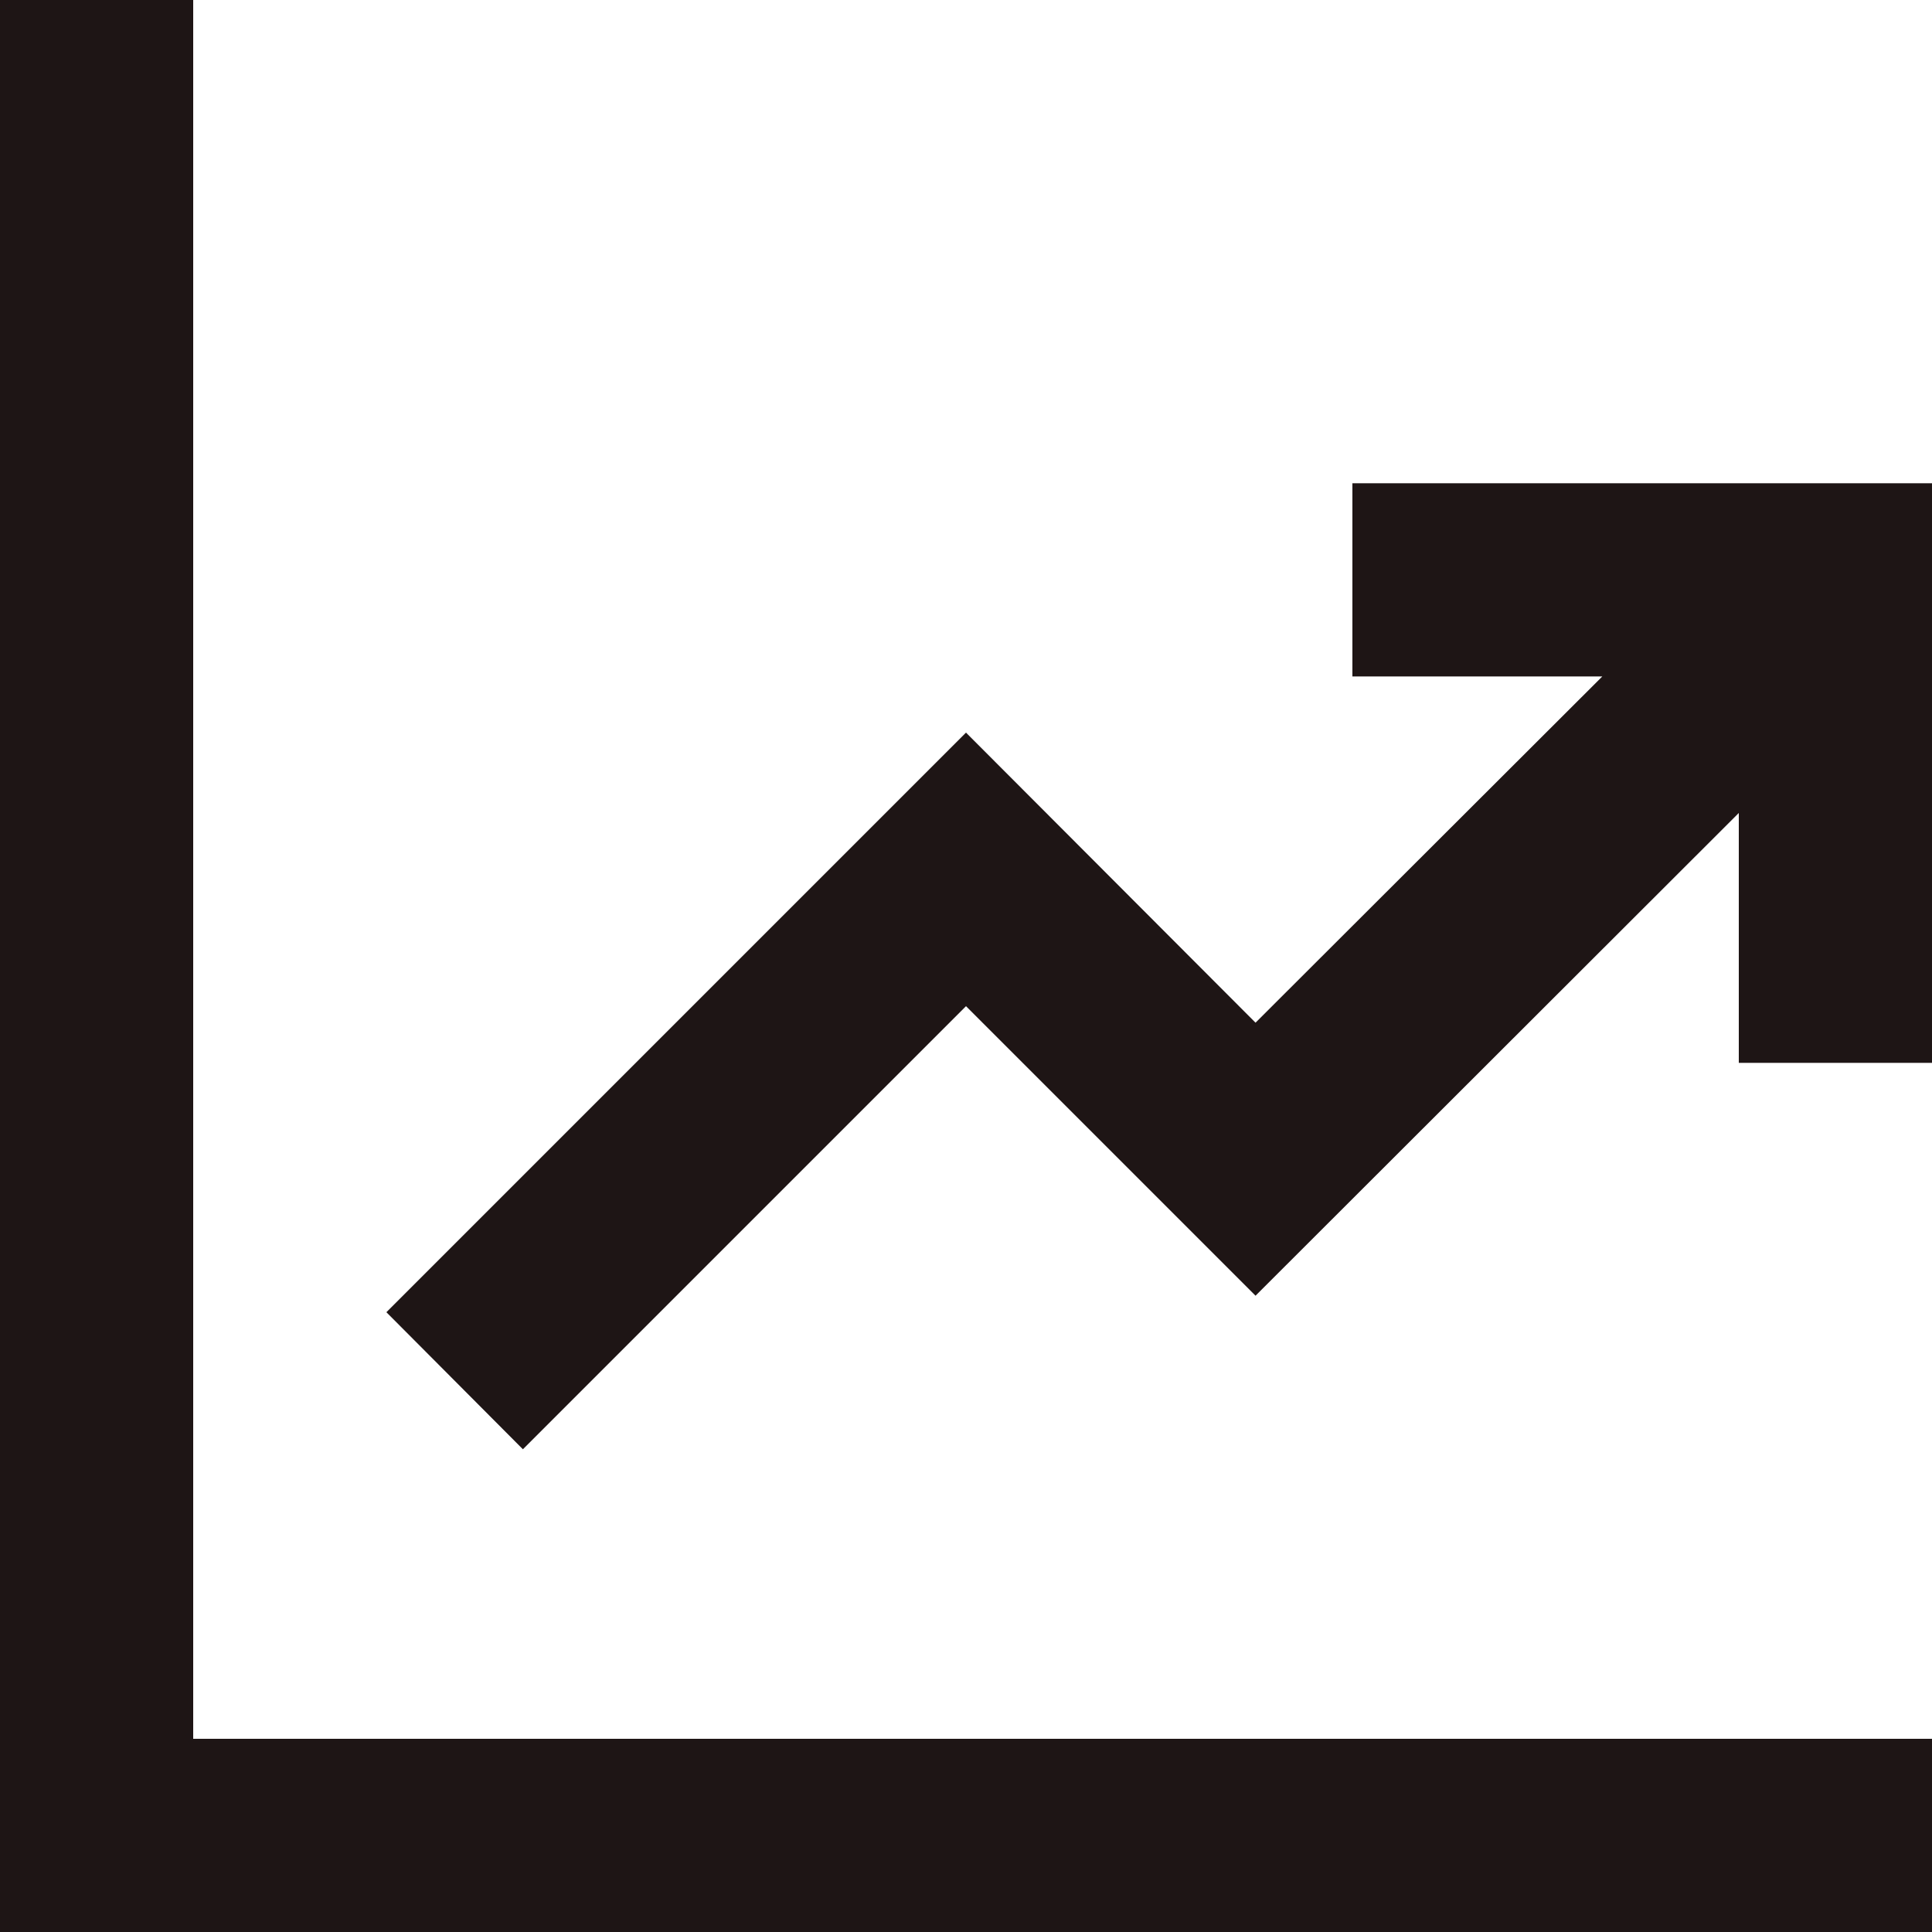 <svg width="35" height="35" viewBox="0 0 35 35" fill="none" xmlns="http://www.w3.org/2000/svg">
<path d="M3.5 0H0V35H35V31.5H3.5V0Z" fill="#1E1515"/>
<path d="M24.5 8.755V12.255H29.027L22.745 18.527L17.5 13.272L7 23.772L9.473 26.255L17.5 18.228L22.745 23.473L31.5 14.728V19.255H35V8.755H24.5Z" fill="#1E1515"/>
</svg>
